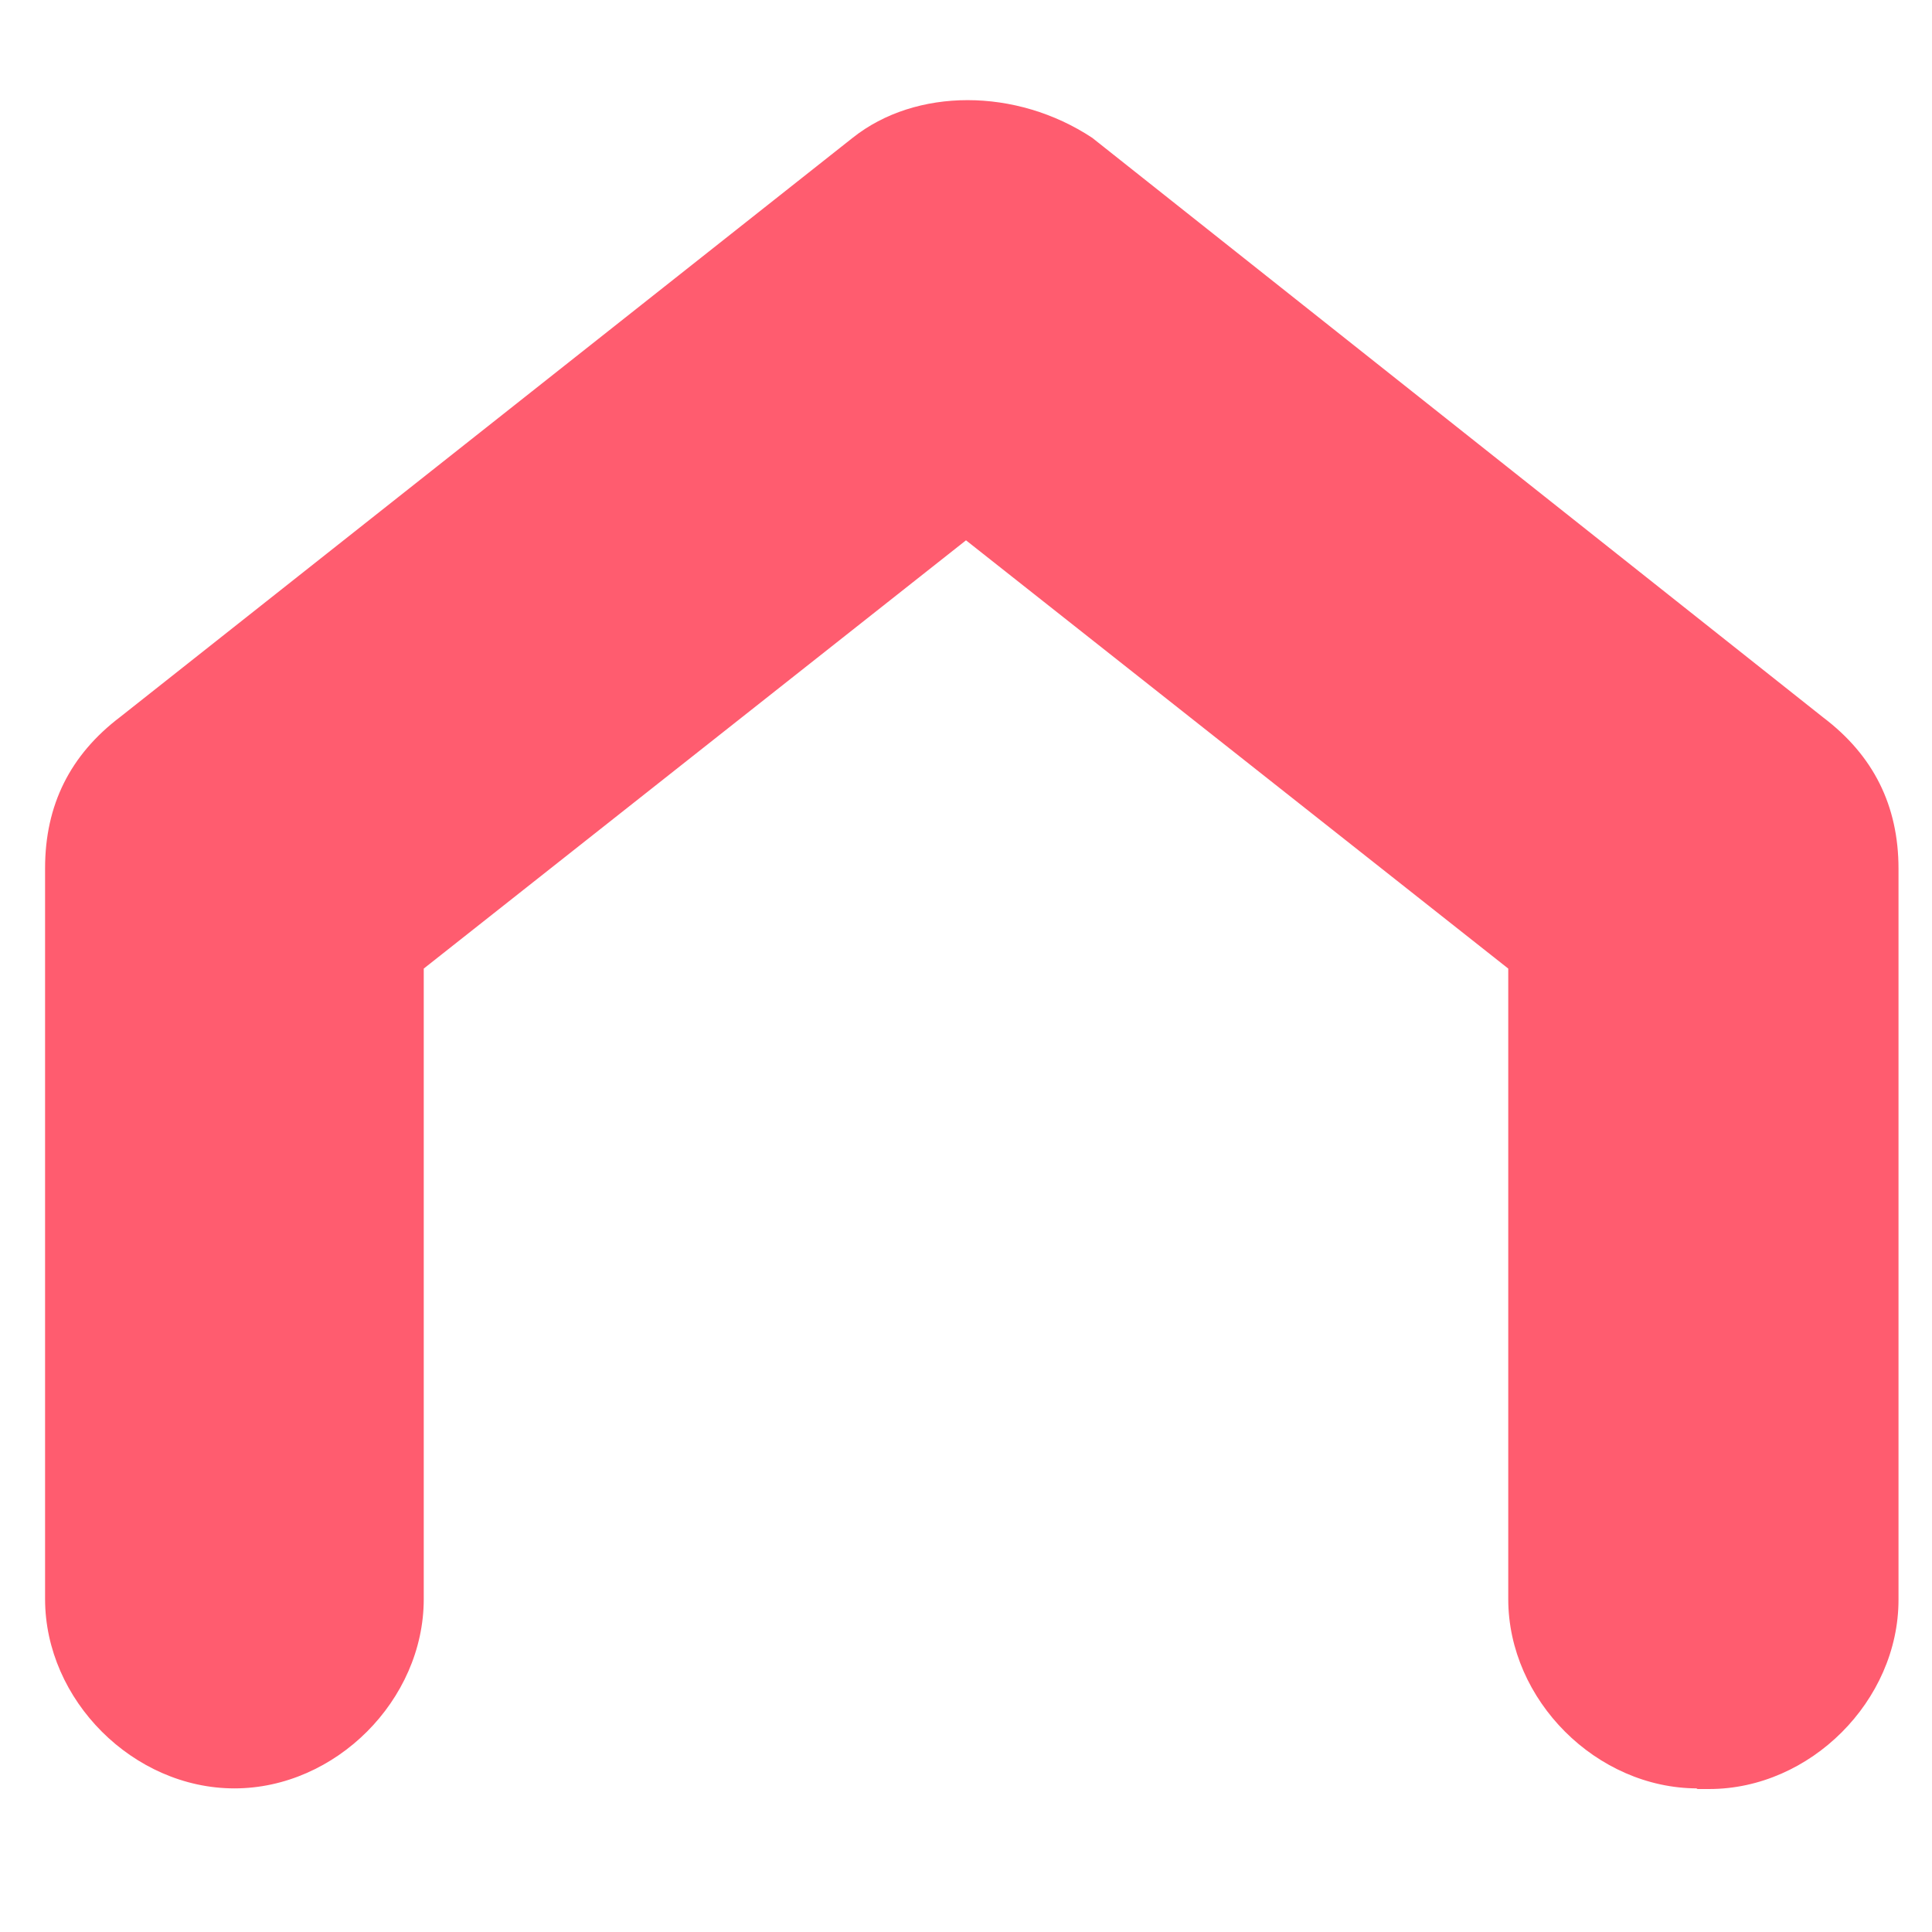 <?xml version="1.0" encoding="UTF-8"?>
<svg id="Ebene_1" xmlns="http://www.w3.org/2000/svg" version="1.1" viewBox="0 0 300 300">
  <!-- Generator: Adobe Illustrator 29.0.0, SVG Export Plug-In . SVG Version: 2.1.0 Build 186)  -->
  <defs>
    <style>
      .st0 {
        fill: #ff5c6f;
      }
    </style>
  </defs>
  <path class="st0" d="M263.6,277.7c-15.7,0-29.4-13.7-29.4-29.4v-97.9l-84.2-66.5-84.2,66.5v97.9c0,15.7-13.7,29.4-29.4,29.4s-29.4-13.7-29.4-29.4v-113.5c0-9.8,3.9-17.6,11.7-23.5L132.4,21.4c9.8-7.8,25.4-7.8,37.2,0l113.5,90c7.8,5.9,11.7,13.7,11.7,23.5v113.5c0,15.7-13.7,29.4-29.4,29.4h-2Z"/>
</svg>
